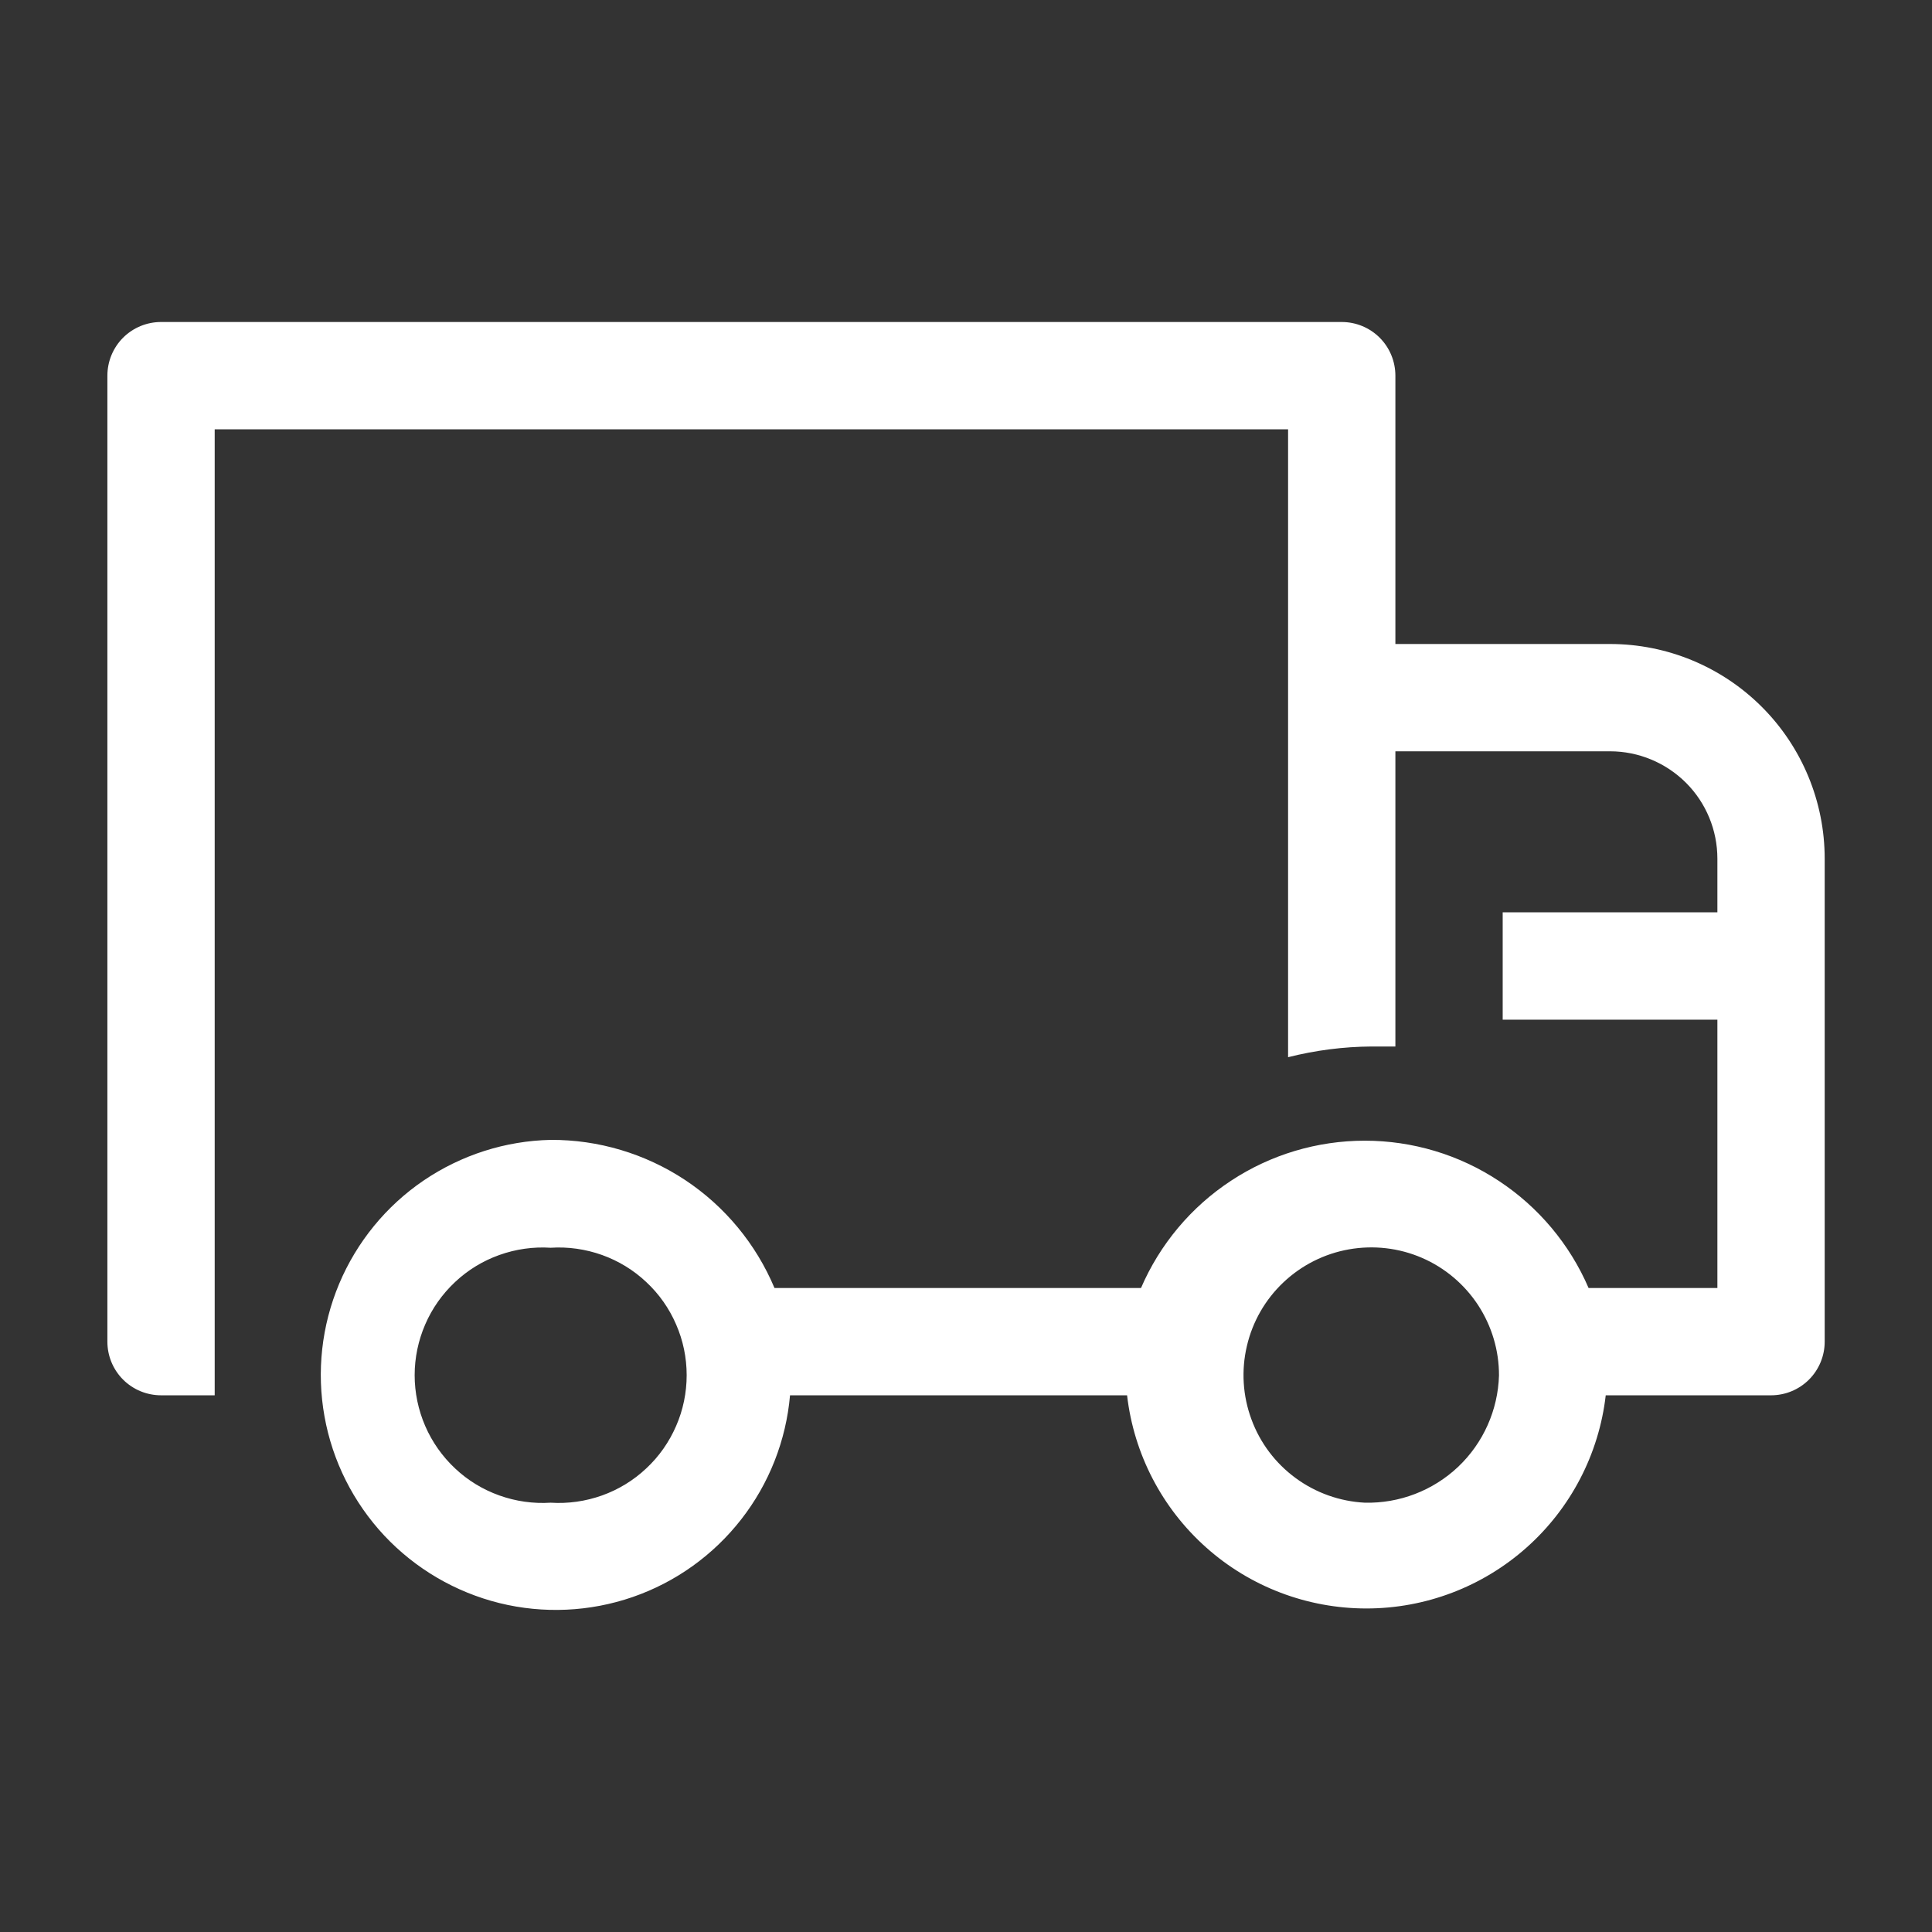 <svg width="24" height="24" viewBox="0 0 24 24" fill="none" xmlns="http://www.w3.org/2000/svg">
<rect x="0" y="0" width="24" height="24" fill="#333333" stroke="none"/>
<g clip-path="url(#clip0_4865_22744)">
<path d="M20.001 8H17.334V4.667C17.334 4.49 17.264 4.32 17.139 4.195C17.014 4.07 16.844 4 16.667 4H2.001C1.824 4 1.654 4.07 1.529 4.195C1.404 4.32 1.334 4.49 1.334 4.667V16.667C1.334 16.843 1.404 17.013 1.529 17.138C1.654 17.263 1.824 17.333 2.001 17.333H2.667V5.333H16.001V13.133C16.341 13.047 16.69 13.002 17.041 13H17.334V9.333H20.001C20.354 9.333 20.693 9.474 20.944 9.724C21.194 9.974 21.334 10.313 21.334 10.667V11.333H18.667V12.667H21.334V16H19.734C19.5 15.457 19.112 14.994 18.618 14.669C18.124 14.343 17.546 14.17 16.954 14.17C16.363 14.17 15.784 14.343 15.29 14.669C14.796 14.994 14.408 15.457 14.174 16H9.621C9.391 15.453 9.005 14.986 8.51 14.658C8.015 14.331 7.434 14.157 6.841 14.16C6.277 14.172 5.729 14.348 5.262 14.665C4.796 14.982 4.432 15.428 4.213 15.948C3.995 16.468 3.931 17.04 4.031 17.595C4.13 18.15 4.389 18.664 4.774 19.076C5.16 19.487 5.656 19.778 6.204 19.914C6.751 20.049 7.326 20.023 7.859 19.839C8.392 19.655 8.86 19.32 9.207 18.875C9.554 18.431 9.765 17.895 9.814 17.333H14.001C14.085 18.062 14.435 18.735 14.983 19.223C15.531 19.712 16.24 19.981 16.974 19.981C17.708 19.981 18.416 19.712 18.965 19.223C19.513 18.735 19.863 18.062 19.947 17.333H22.001C22.177 17.333 22.347 17.263 22.472 17.138C22.597 17.013 22.667 16.843 22.667 16.667V10.667C22.667 9.959 22.386 9.281 21.886 8.781C21.386 8.281 20.708 8 20.001 8ZM6.841 18.667C6.624 18.681 6.407 18.65 6.203 18.577C5.998 18.504 5.811 18.39 5.653 18.241C5.495 18.093 5.368 17.913 5.282 17.714C5.196 17.515 5.151 17.3 5.151 17.083C5.151 16.866 5.196 16.652 5.282 16.453C5.368 16.253 5.495 16.074 5.653 15.926C5.811 15.777 5.998 15.663 6.203 15.59C6.407 15.517 6.624 15.486 6.841 15.5C7.057 15.486 7.274 15.517 7.479 15.59C7.683 15.663 7.87 15.777 8.028 15.926C8.187 16.074 8.313 16.253 8.399 16.453C8.486 16.652 8.53 16.866 8.53 17.083C8.53 17.3 8.486 17.515 8.399 17.714C8.313 17.913 8.187 18.093 8.028 18.241C7.87 18.39 7.683 18.504 7.479 18.577C7.274 18.65 7.057 18.681 6.841 18.667ZM16.954 18.667C16.644 18.651 16.345 18.545 16.095 18.361C15.844 18.177 15.653 17.924 15.546 17.632C15.438 17.341 15.418 17.024 15.489 16.722C15.559 16.419 15.717 16.144 15.942 15.931C16.168 15.717 16.451 15.574 16.757 15.52C17.063 15.466 17.378 15.502 17.663 15.625C17.948 15.748 18.191 15.953 18.361 16.212C18.531 16.472 18.622 16.776 18.621 17.087C18.608 17.517 18.426 17.925 18.114 18.221C17.801 18.517 17.384 18.677 16.954 18.667Z" fill="white"/>
</g>
<defs>
<clipPath id="clip0_4865_22744">
<rect width="24" height="24" fill="white"/>
</clipPath>
</defs>
</svg>
